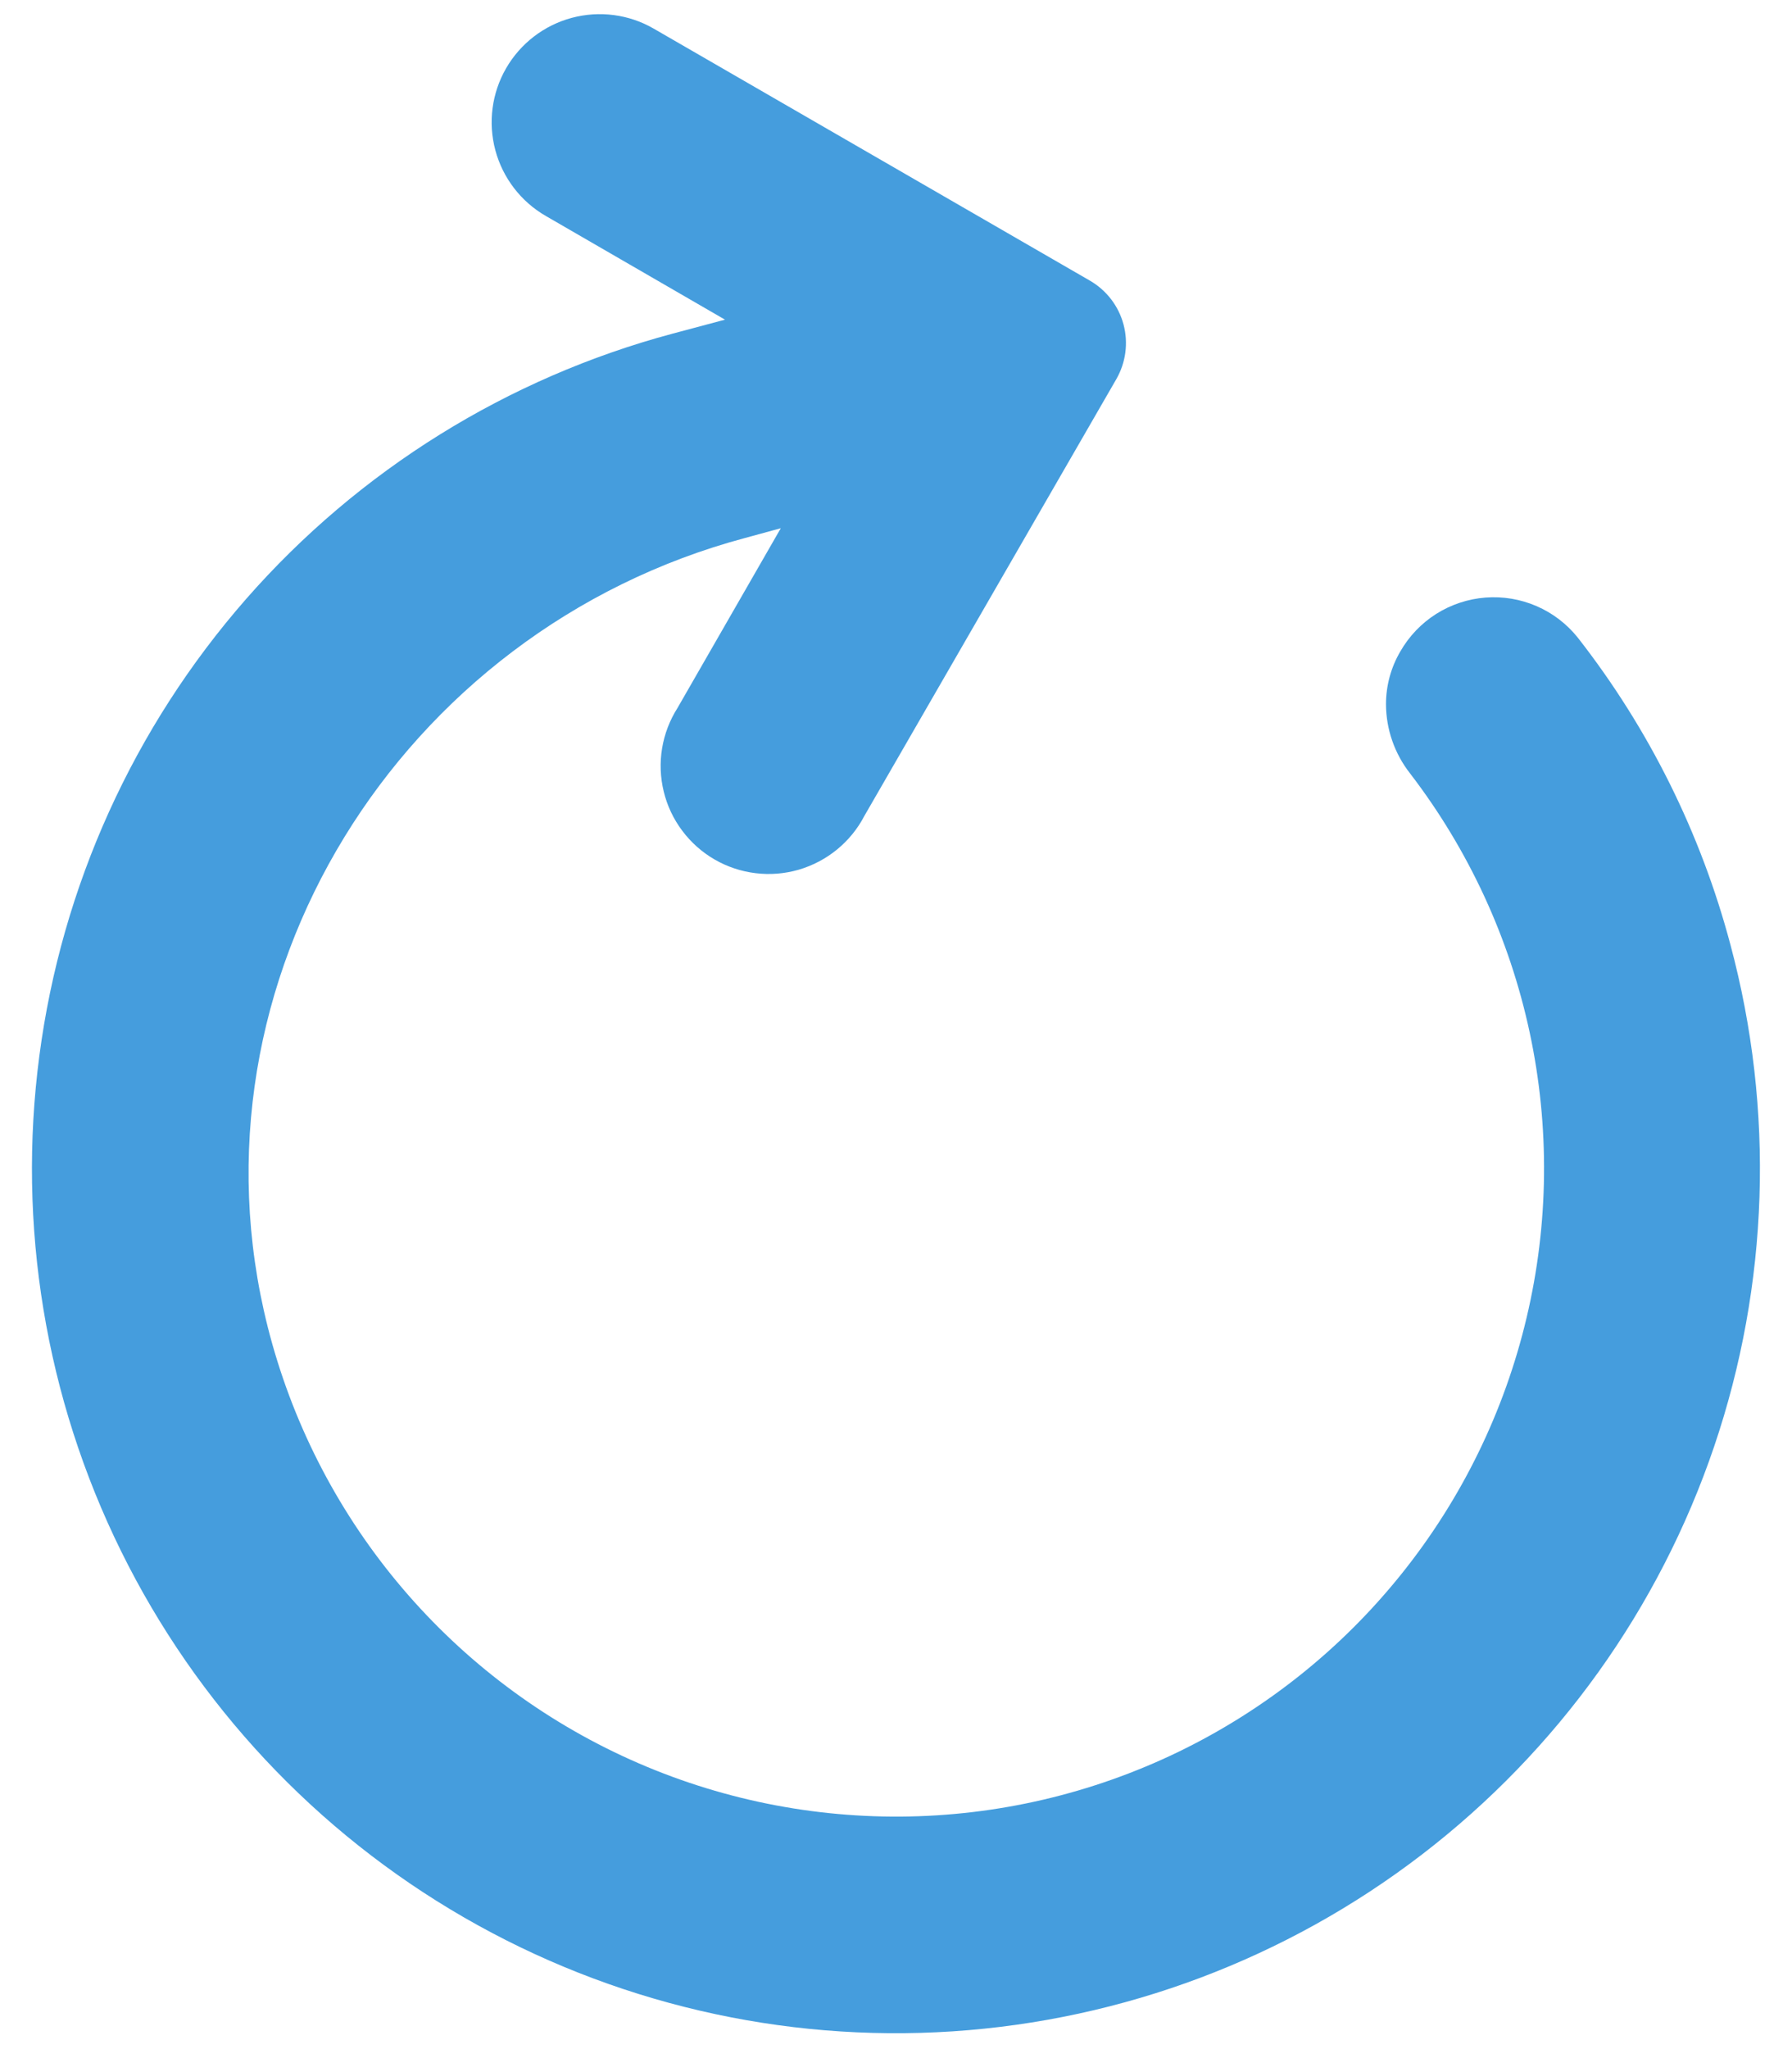 <svg width="28" height="32" viewBox="0 0 28 32" fill="none" xmlns="http://www.w3.org/2000/svg">
<path d="M27.039 14.757C27.73 17.336 27.641 20.062 26.783 22.591C25.925 25.119 24.336 27.337 22.217 28.962C20.099 30.587 17.546 31.548 14.882 31.723C12.217 31.898 9.561 31.278 7.249 29.943C4.936 28.608 3.072 26.617 1.891 24.222C0.71 21.827 0.266 19.136 0.615 16.488C0.963 13.841 2.089 11.357 3.85 9.349C5.611 7.342 7.928 5.902 10.507 5.211L11.328 4.992L8.527 3.372C8.139 3.148 7.856 2.779 7.74 2.347C7.624 1.914 7.684 1.454 7.908 1.066C8.132 0.678 8.501 0.395 8.933 0.279C9.366 0.163 9.827 0.223 10.214 0.447L17.032 4.384C17.29 4.534 17.478 4.779 17.555 5.067C17.632 5.355 17.591 5.662 17.443 5.92L13.505 12.743C13.4 12.945 13.254 13.123 13.078 13.267C12.902 13.411 12.698 13.518 12.48 13.582C12.261 13.645 12.032 13.664 11.806 13.636C11.58 13.609 11.362 13.536 11.165 13.422C10.968 13.308 10.796 13.155 10.66 12.973C10.523 12.791 10.425 12.584 10.371 12.362C10.317 12.141 10.308 11.912 10.345 11.687C10.382 11.463 10.464 11.248 10.586 11.056L12.2 8.249L11.643 8.401C6.254 9.841 2.818 15.314 4.184 20.725C4.553 22.183 5.241 23.54 6.199 24.698C7.157 25.856 8.361 26.787 9.724 27.422C11.087 28.057 12.573 28.38 14.077 28.369C15.58 28.358 17.062 28.012 18.415 27.357C19.768 26.701 20.958 25.753 21.898 24.58C22.839 23.408 23.507 22.04 23.853 20.578C24.2 19.115 24.216 17.593 23.901 16.123C23.586 14.653 22.948 13.272 22.033 12.079C21.791 11.771 21.658 11.391 21.656 10.999C21.656 10.709 21.733 10.423 21.881 10.172C22.017 9.935 22.209 9.734 22.441 9.587C22.673 9.441 22.937 9.353 23.211 9.332C23.484 9.311 23.759 9.357 24.01 9.466C24.262 9.575 24.483 9.745 24.654 9.959C25.765 11.38 26.576 13.013 27.039 14.757Z" fill="#459DDD"/>
</svg>
